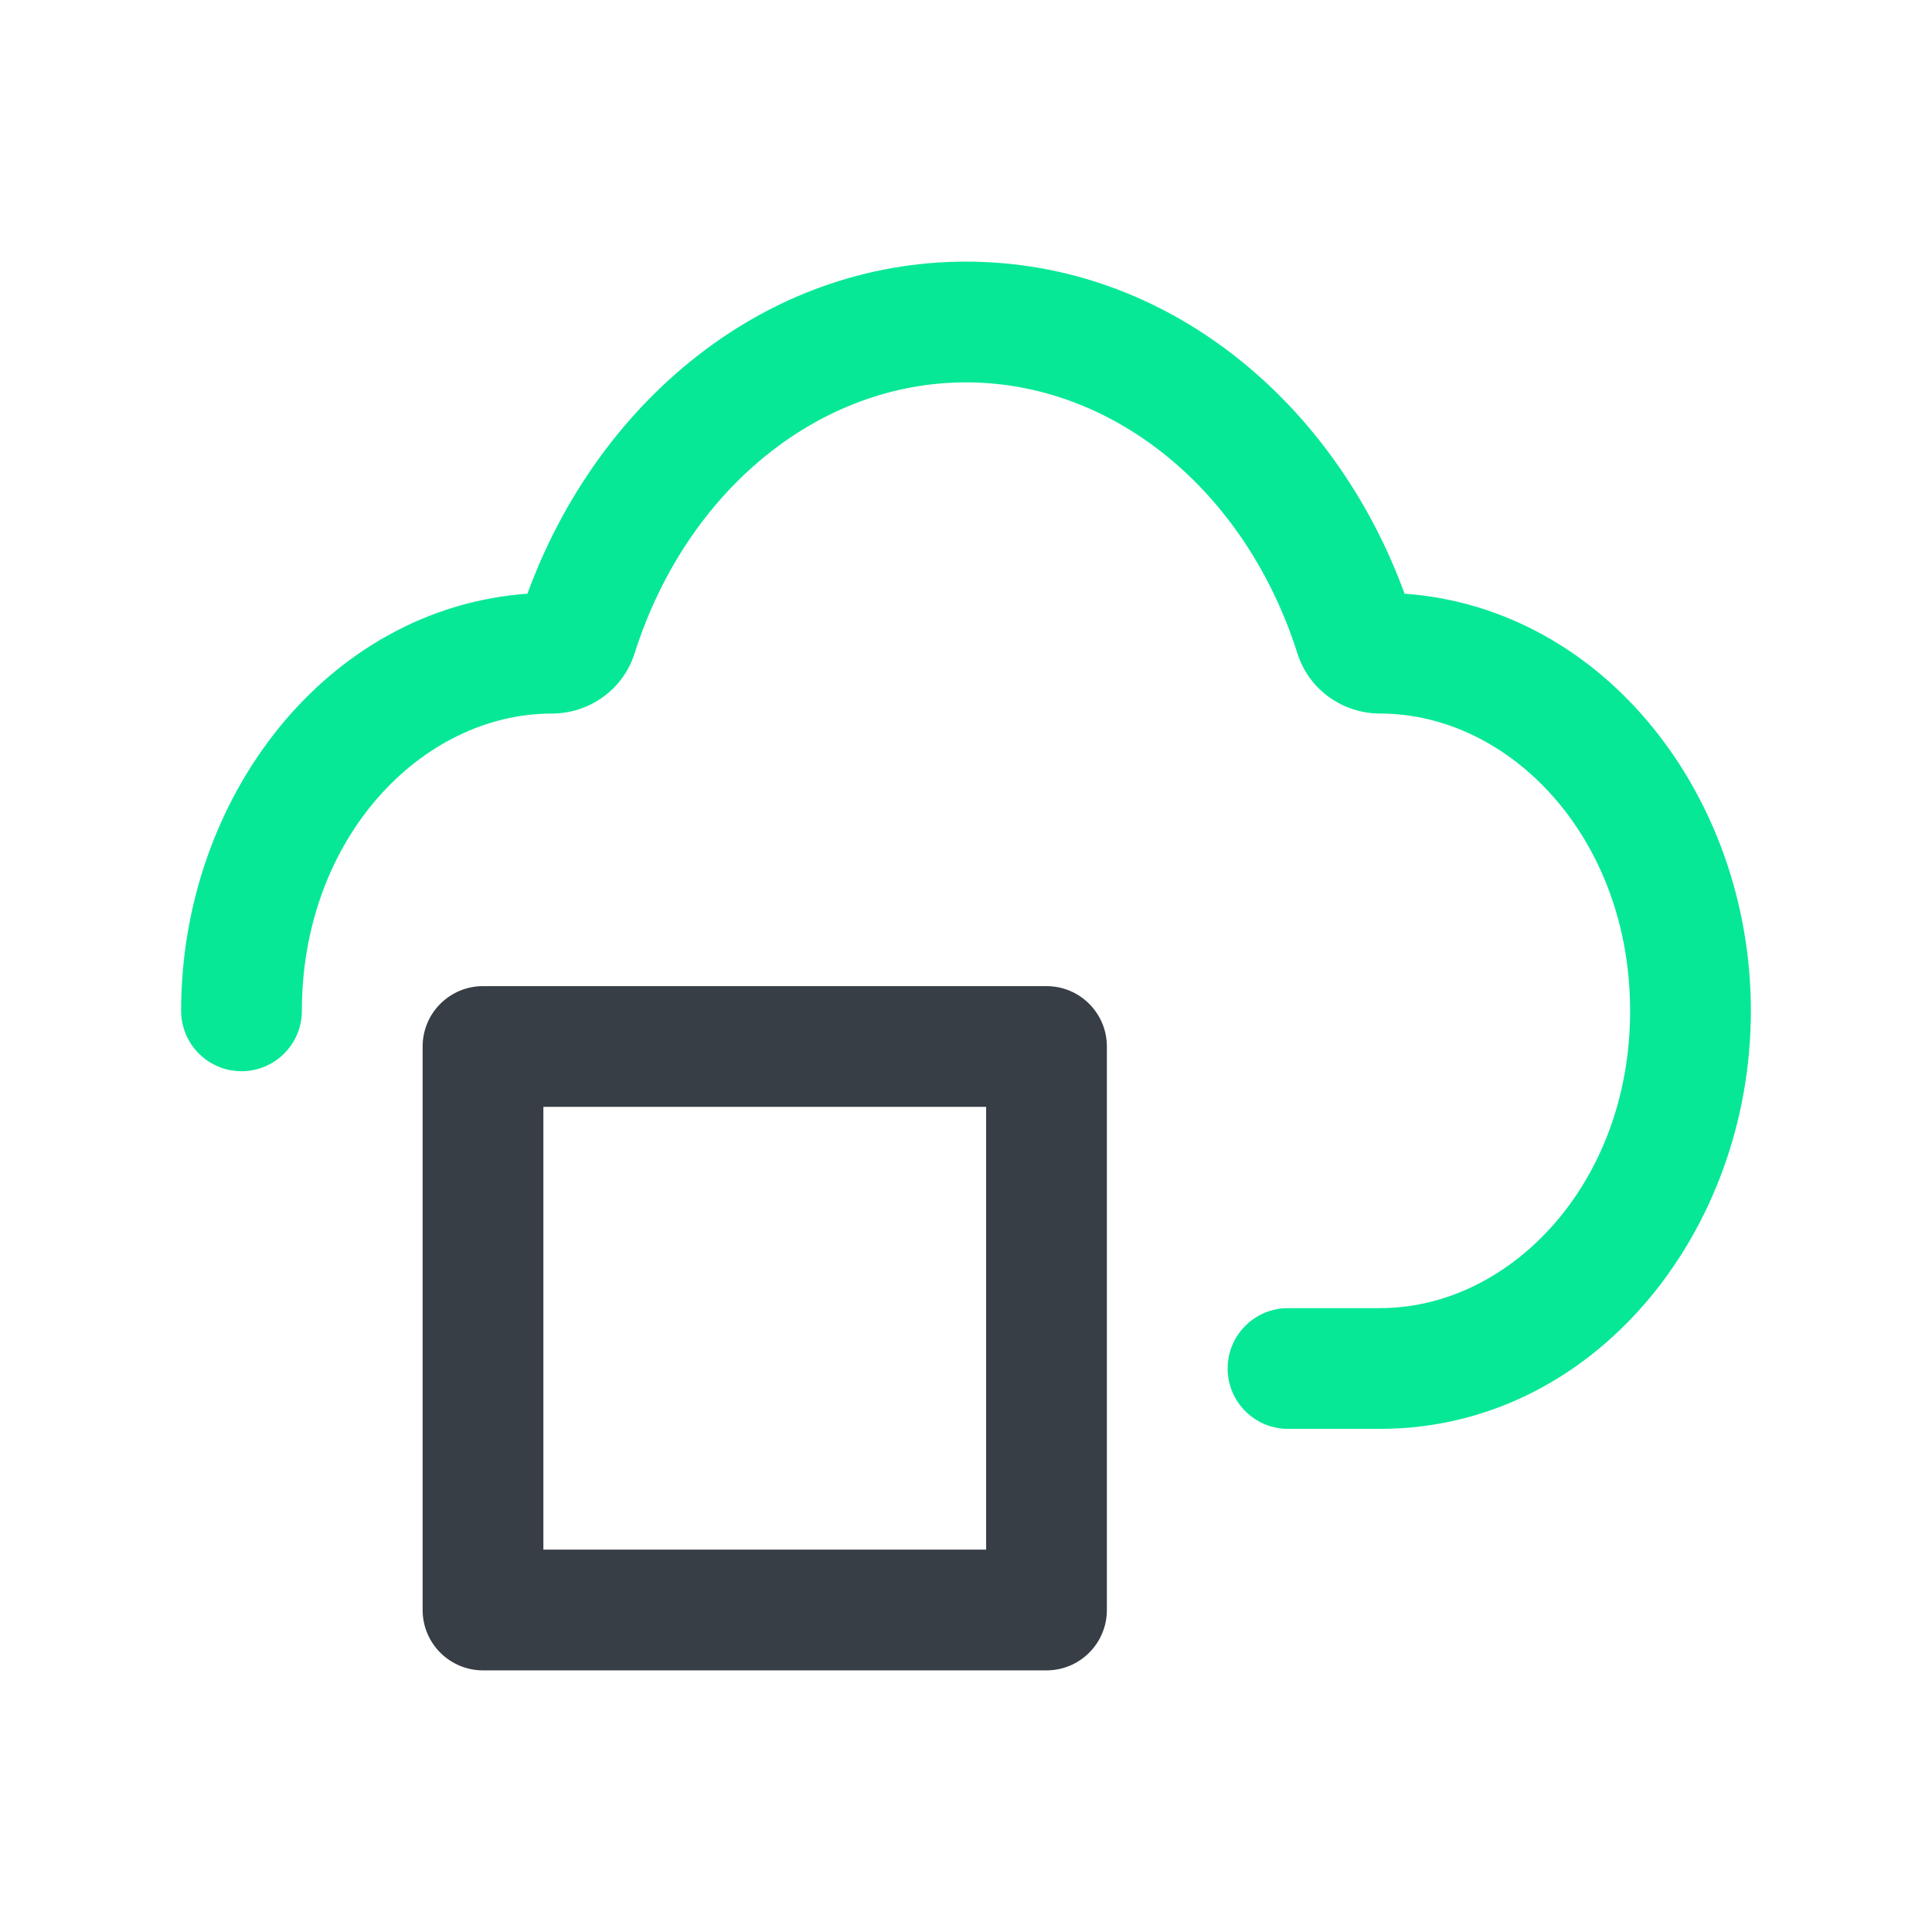 <svg width="24" height="24" viewBox="0 0 24 24" fill="none" xmlns="http://www.w3.org/2000/svg">
<path fill-rule="evenodd" clip-rule="evenodd" d="M12 4.75C10.172 4.75 8.526 6.091 7.883 8.117C7.737 8.577 7.31 8.864 6.857 8.864C5.237 8.864 3.75 10.414 3.75 12.557C3.75 12.971 3.414 13.307 3 13.307C2.586 13.307 2.25 12.971 2.25 12.557C2.25 9.9 4.066 7.554 6.552 7.375C7.417 5.005 9.489 3.25 12 3.25C14.511 3.25 16.583 5.005 17.448 7.375C19.934 7.554 21.75 9.9 21.75 12.557C21.75 15.322 19.783 17.75 17.143 17.75H16C15.586 17.75 15.25 17.414 15.25 17C15.25 16.586 15.586 16.25 16 16.25H17.143C18.763 16.25 20.25 14.7 20.25 12.557C20.25 10.414 18.763 8.864 17.143 8.864C16.69 8.864 16.263 8.577 16.117 8.117C15.474 6.091 13.828 4.75 12 4.75Z" fill="#07E897"/>
<path fill-rule="evenodd" clip-rule="evenodd" d="M5.25 13C5.25 12.586 5.586 12.25 6 12.25H13C13.414 12.25 13.75 12.586 13.75 13V20C13.75 20.414 13.414 20.75 13 20.75H6C5.586 20.75 5.25 20.414 5.25 20V13ZM6.75 13.75V19.25H12.25V13.75H6.75Z" fill="#373E45"/>
</svg>
